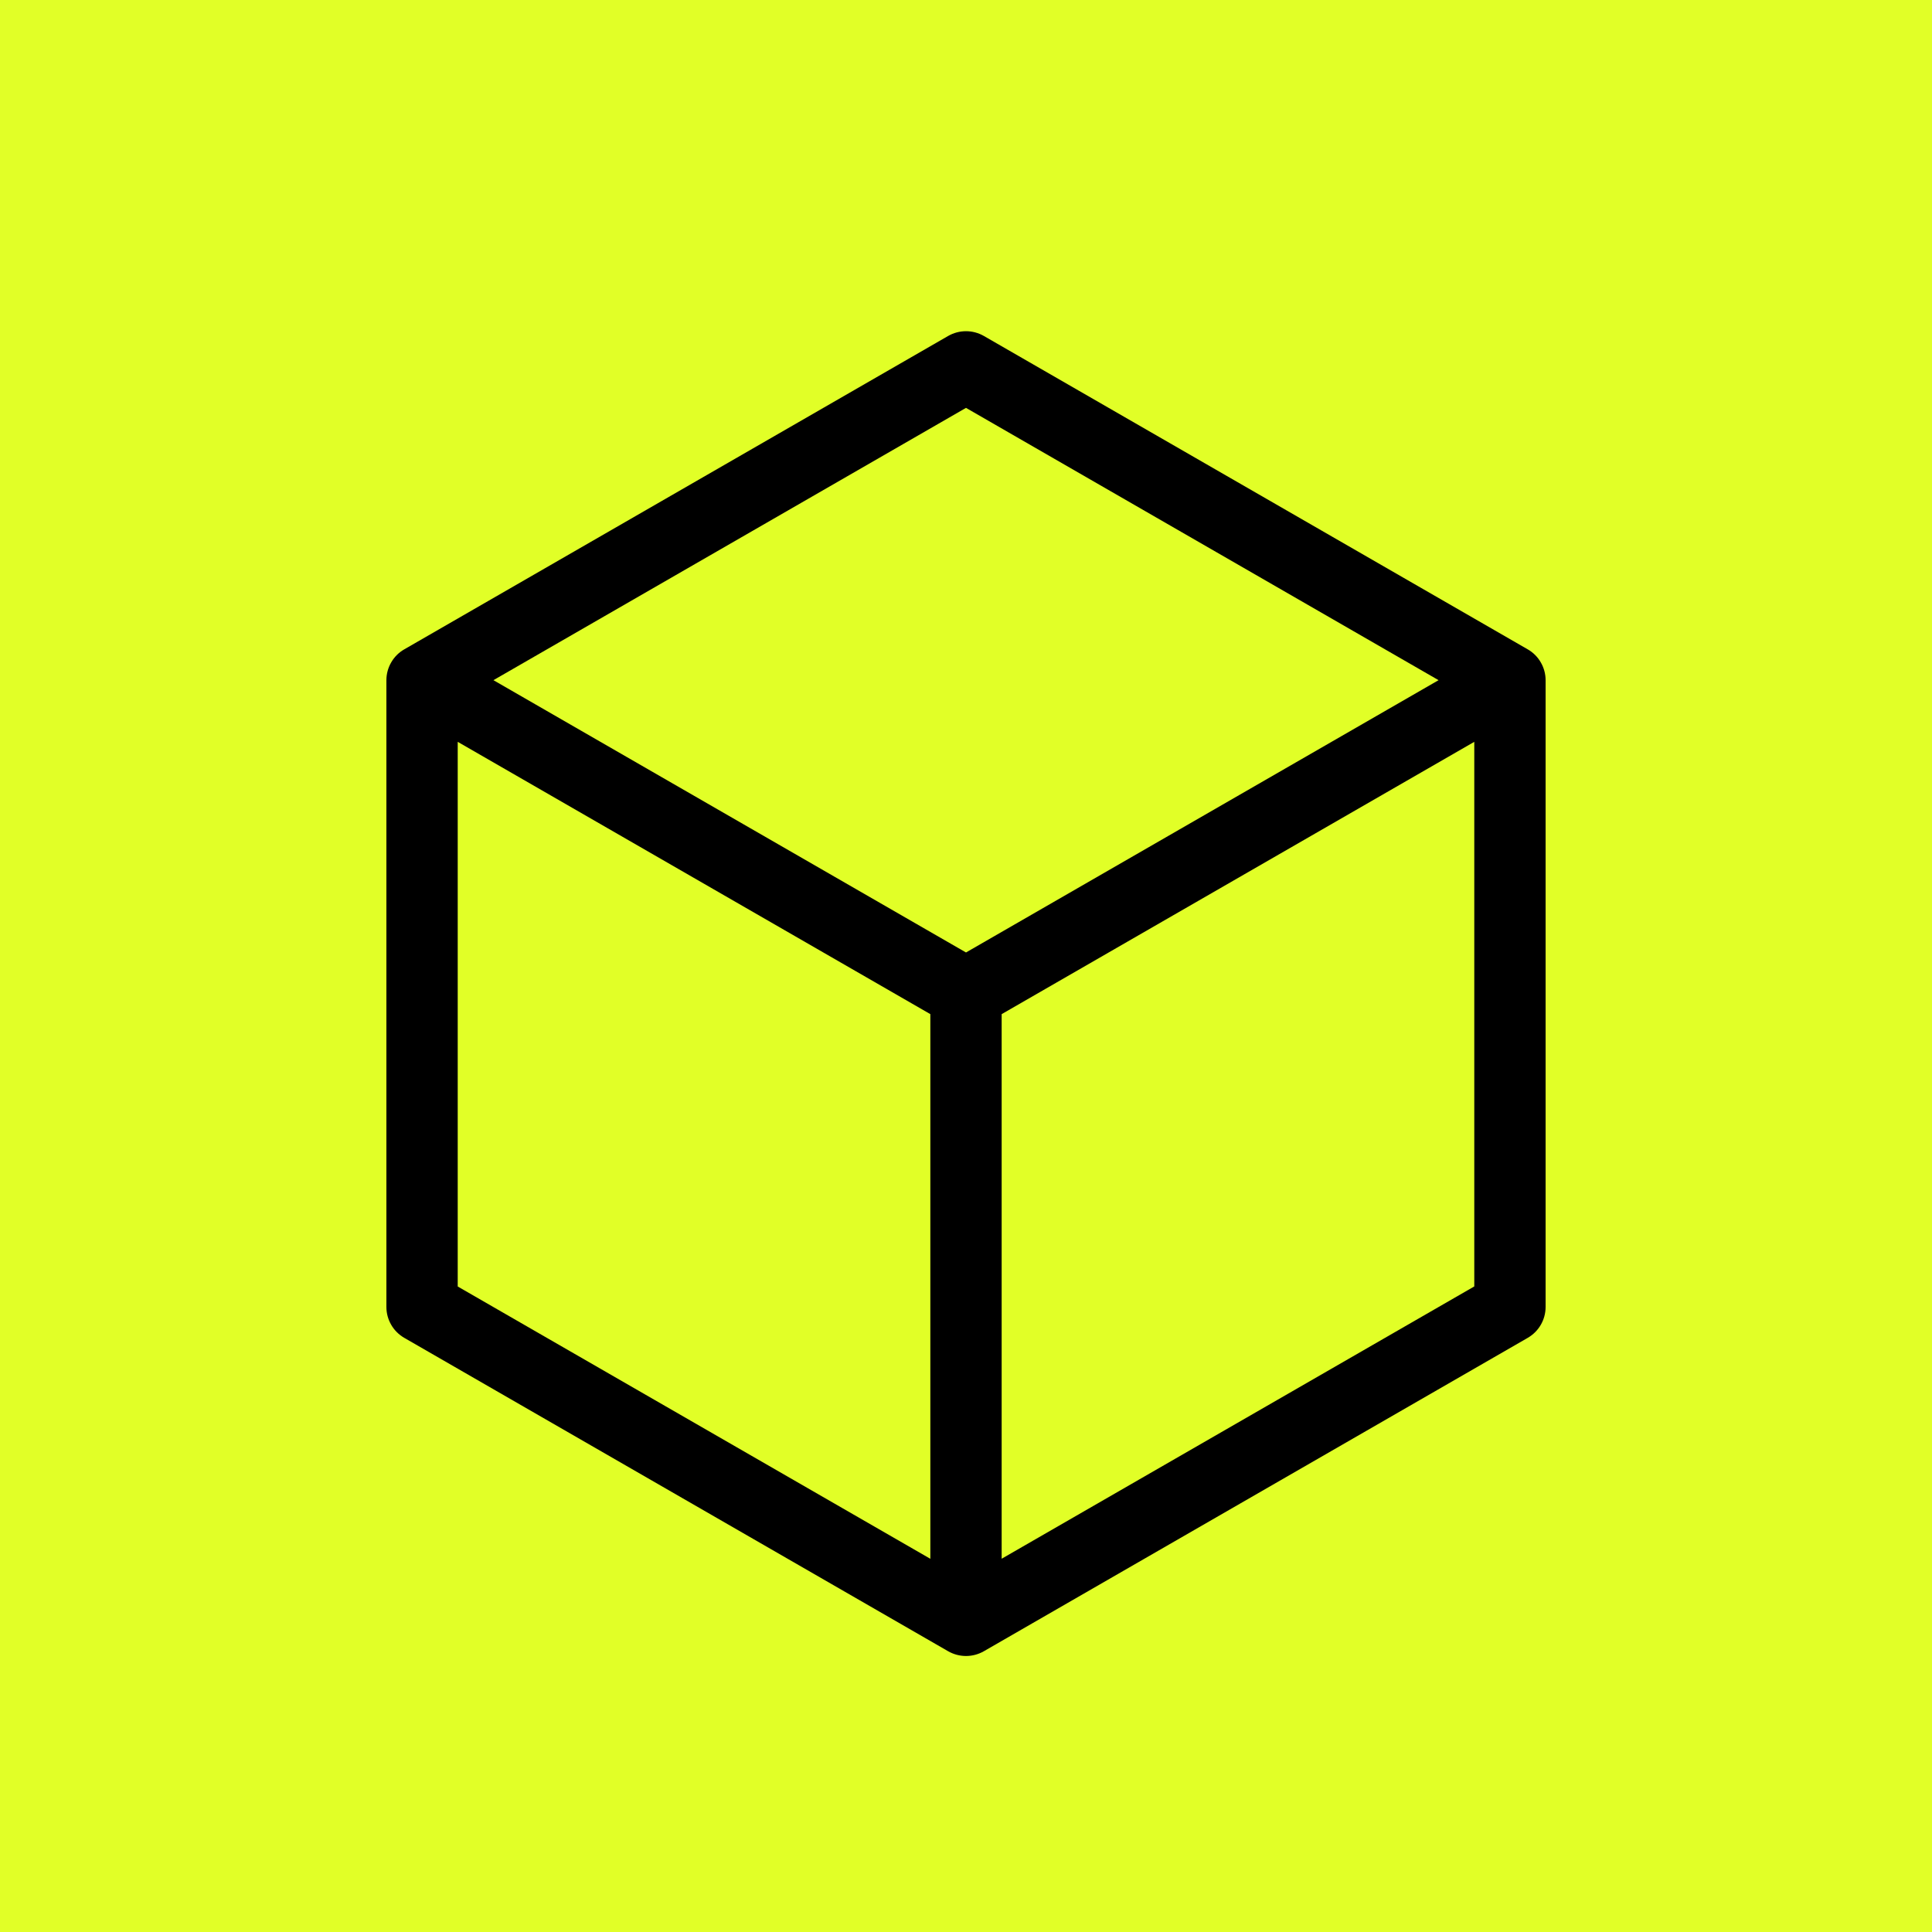 <svg width="35" height="35" viewBox="0 0 35 35" fill="none" xmlns="http://www.w3.org/2000/svg">
<rect x="0" y="0" width="35" height="35" fill="#808080" stroke="none"/>
<path d="M0.5 28.513V0.5H34.5V6.487V34.5H0.5V28.513Z" fill="#E1FF27" stroke="#E1FF27"/>
<path d="M17.823 6.086C17.725 6.03 17.613 6 17.5 6C17.387 6 17.275 6.03 17.177 6.086L7.323 11.764C7.225 11.82 7.143 11.902 7.087 12C7.03 12.098 7 12.209 7 12.322V23.677C7 23.791 7.03 23.902 7.087 24C7.143 24.098 7.225 24.179 7.323 24.236L17.177 29.914C17.275 29.97 17.387 30 17.5 30C17.613 30 17.725 29.97 17.823 29.914L27.677 24.236C27.775 24.179 27.857 24.098 27.913 24C27.97 23.902 28 23.791 28 23.677V12.322C28 12.209 27.97 12.098 27.913 12C27.857 11.902 27.775 11.82 27.677 11.764L17.823 6.086ZM17.5 7.389L26.061 12.322L17.5 17.255L8.939 12.322L17.5 7.389ZM8.292 13.439L16.854 18.372V28.239L8.292 23.306V13.439ZM18.146 28.238V18.372L26.708 13.439V23.305L18.146 28.238Z" fill="black"/>
</svg>
